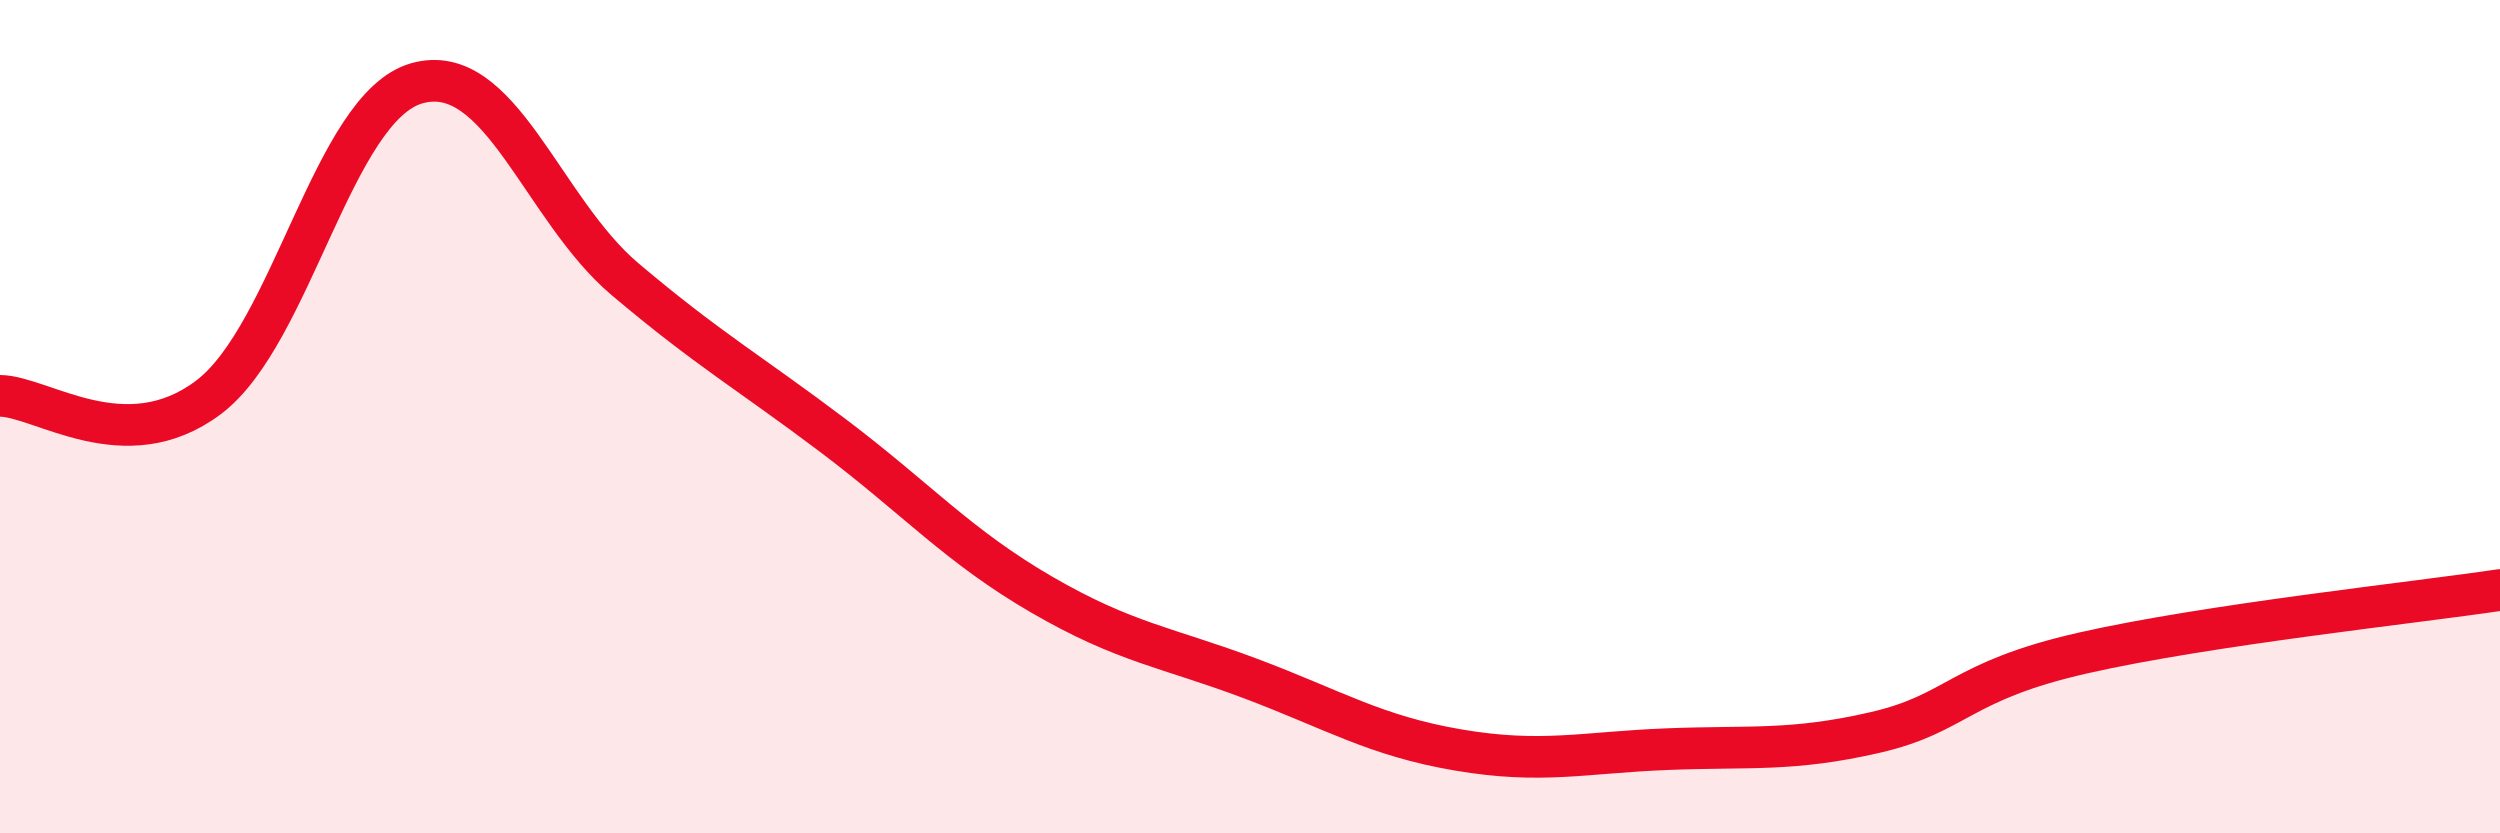 
    <svg width="60" height="20" viewBox="0 0 60 20" xmlns="http://www.w3.org/2000/svg">
      <path
        d="M 0,9.5 C 1,9.51 3,11.04 5,9.54 C 7,8.04 8,2.57 10,2 C 12,1.43 13,5.01 15,6.7 C 17,8.39 18,8.95 20,10.46 C 22,11.97 23,13.11 25,14.27 C 27,15.43 28,15.53 30,16.28 C 32,17.03 33,17.66 35,18 C 37,18.34 38,18.06 40,17.98 C 42,17.9 43,18.04 45,17.58 C 47,17.12 47,16.35 50,15.67 C 53,14.99 58,14.46 60,14.16L60 20L0 20Z"
        fill="#EB0A25"
        opacity="0.1"
        stroke-linecap="round"
        stroke-linejoin="round"
      />
      <path
        d="M 0,9.5 C 1,9.51 3,11.04 5,9.54 C 7,8.04 8,2.57 10,2 C 12,1.43 13,5.01 15,6.7 C 17,8.39 18,8.95 20,10.46 C 22,11.97 23,13.11 25,14.27 C 27,15.43 28,15.53 30,16.28 C 32,17.03 33,17.66 35,18 C 37,18.34 38,18.06 40,17.98 C 42,17.9 43,18.04 45,17.58 C 47,17.12 47,16.35 50,15.67 C 53,14.99 58,14.46 60,14.16"
        stroke="#EB0A25"
        stroke-width="1"
        fill="none"
        stroke-linecap="round"
        stroke-linejoin="round"
      />
    </svg>
  